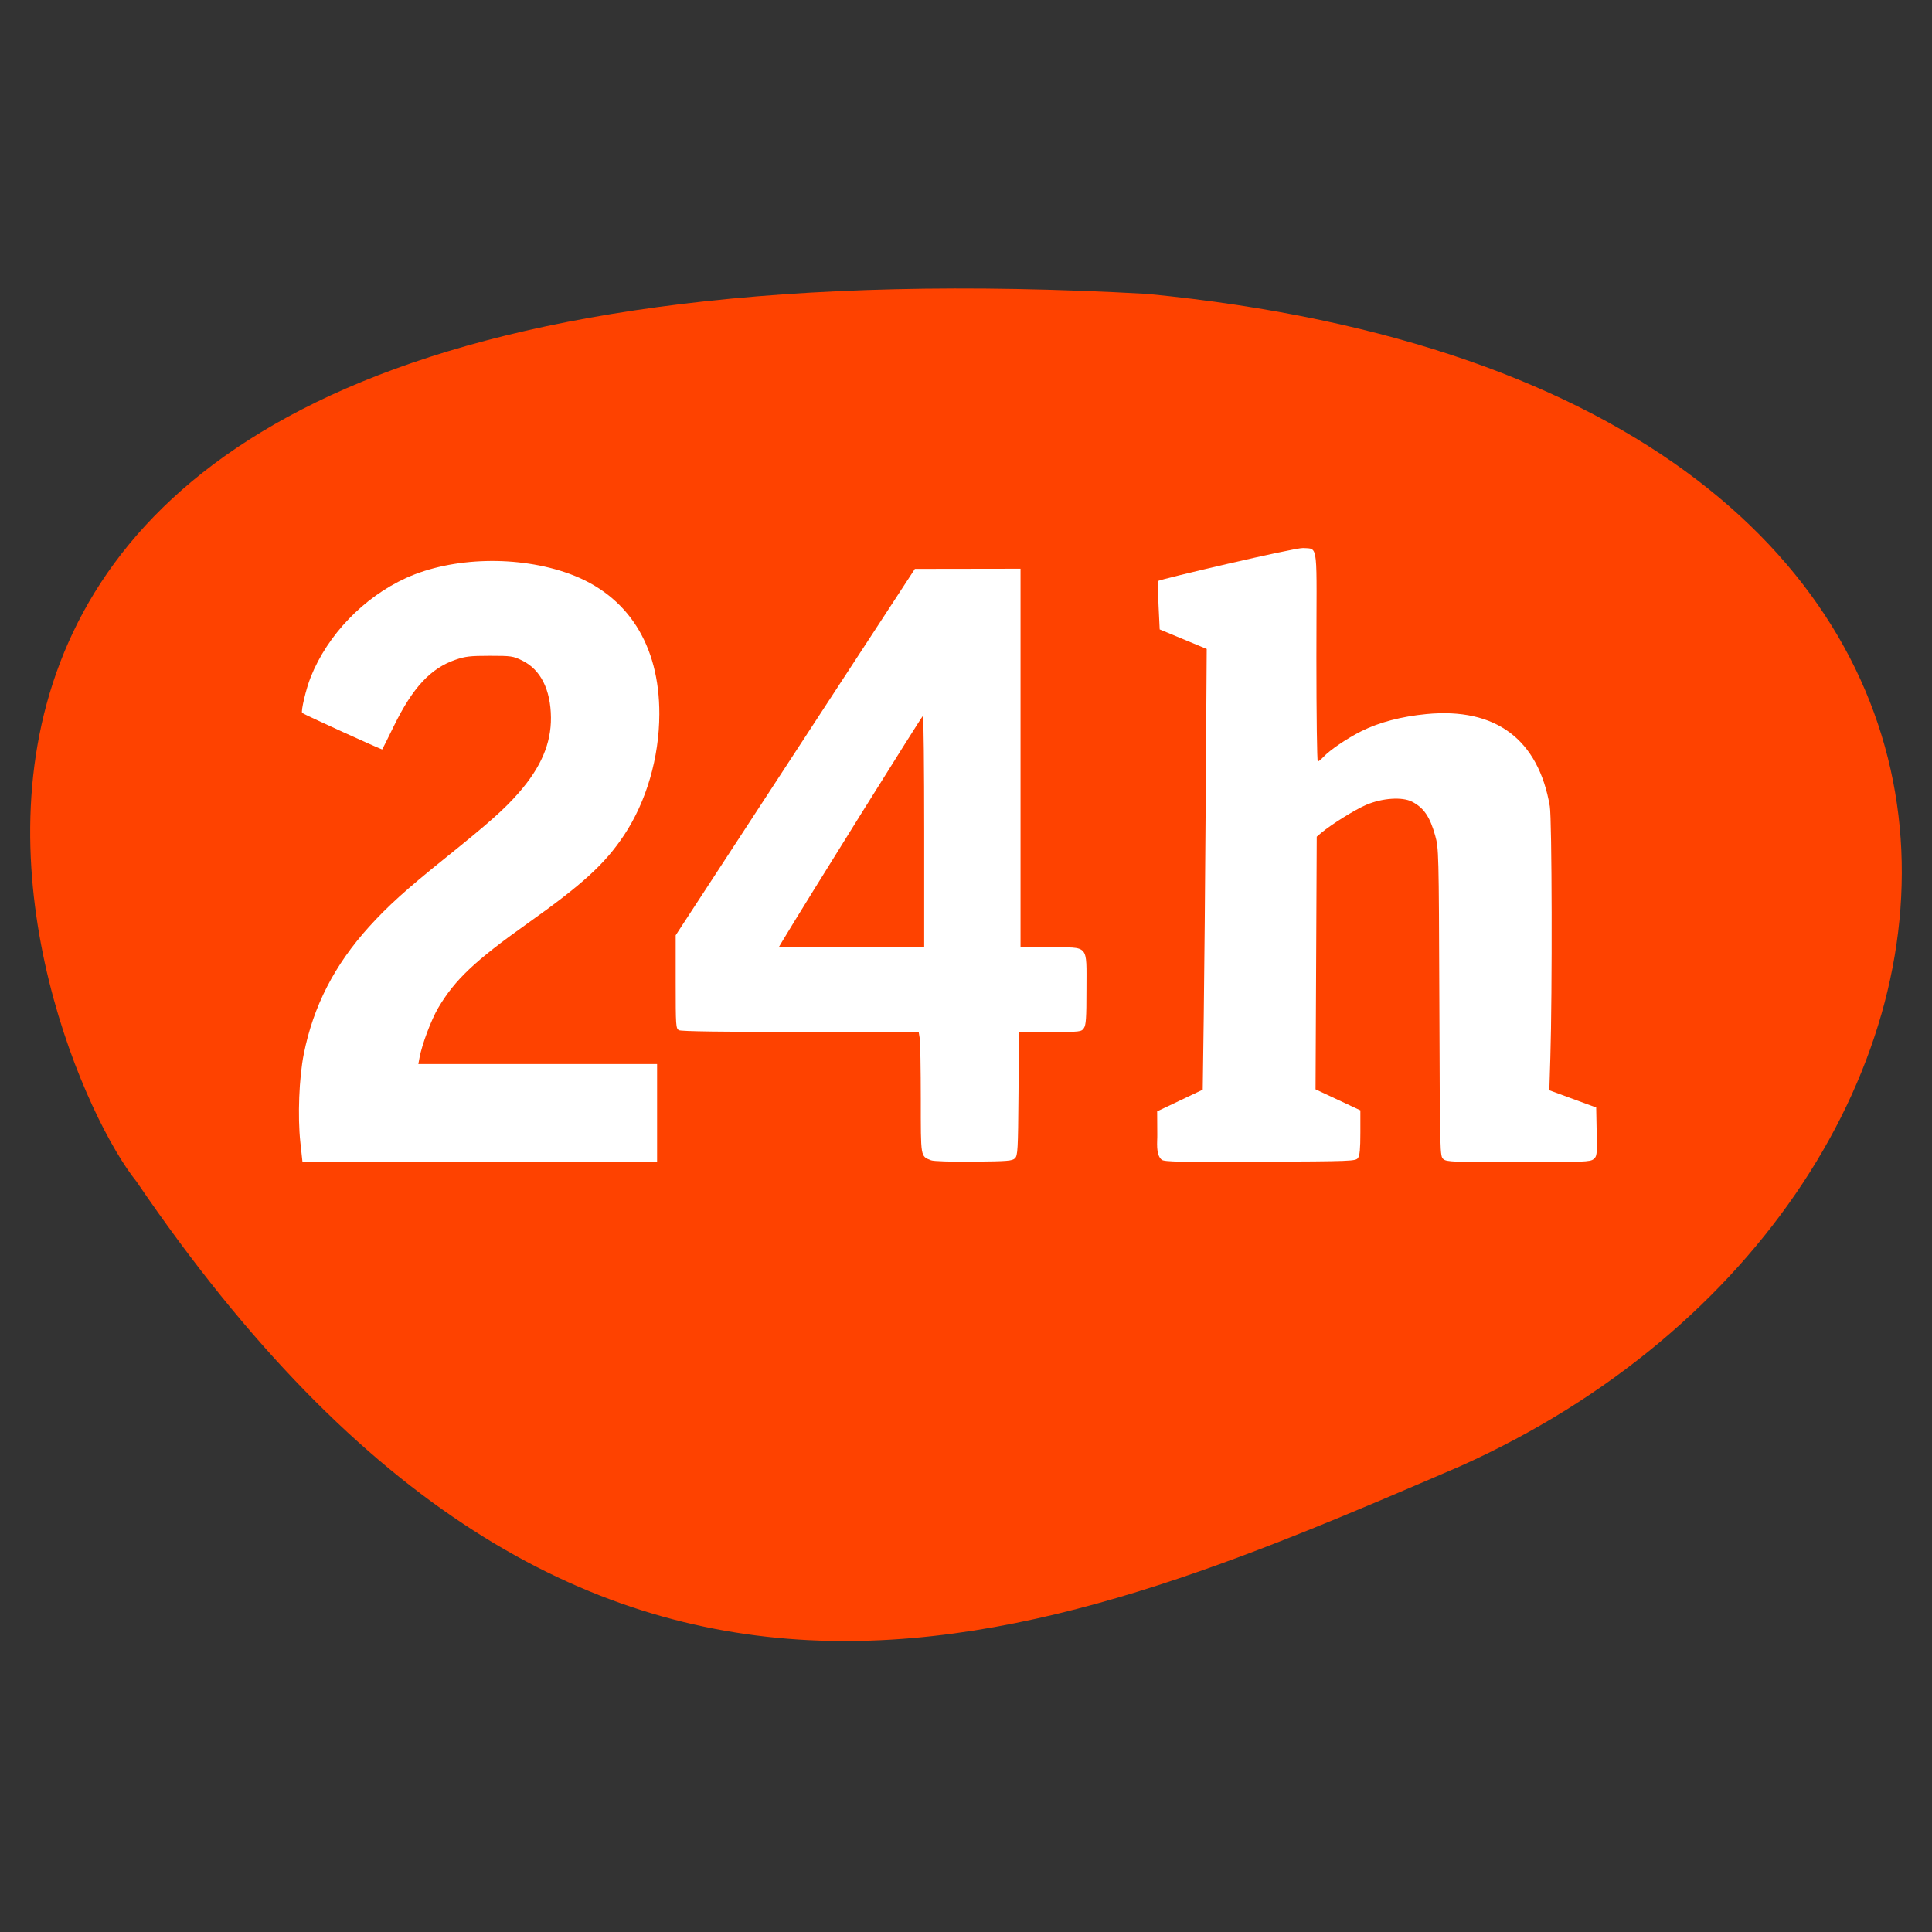 <?xml version="1.0" encoding="utf-8"?>
<!-- Generator: Adobe Illustrator 17.0.0, SVG Export Plug-In . SVG Version: 6.00 Build 0)  -->
<!DOCTYPE svg PUBLIC "-//W3C//DTD SVG 1.1//EN" "http://www.w3.org/Graphics/SVG/1.1/DTD/svg11.dtd">
<svg version="1.1" id="Capa_1" xmlns="http://www.w3.org/2000/svg" xmlns:xlink="http://www.w3.org/1999/xlink" x="0px" y="0px"
	 width="256px" height="256px" viewBox="0 0 256 256" enable-background="new 0 0 256 256" xml:space="preserve">
<rect x="0" y="0" width="256" height="256" fill="#333333" stroke="none"/>
<g>
	<g id="path3669" >
		
			<linearGradient id="SVGID_1_" gradientUnits="SpaceOnUse" x1="263.055" y1="-470.643" x2="326.32" y2="-383.211" gradientTransform="matrix(0.823 0 0 -0.823 -141.314 -199.806)">
			<stop  offset="0" style="stop-color:#B60F3F"/>
			<stop  offset="1" style="stop-color:#FF4200;stop-opacity:0.996"/>
		</linearGradient>
		<path fill="url(#SVGID_1_)" d="M18.069,156.536C5.272,140.729-40.737,28.236,152.013,38.942
			c130.82,12.716,120.789,119.747,41.504,155.324C137.401,218.414,77.689,244.185,18.069,156.536z"/>
	</g>
	<g id="g3894" transform="matrix(1.156,0,0,1.156,2978.289,42.746)">
		<path id="path3888" fill="#FFFFFF" fill-opacity="0.999" d="M-2541.948,93.954c-0.32-2.967-0.145-7.429,0.396-10.126
			c1.104-5.498,3.517-10.197,7.489-14.583c2.145-2.368,4.276-4.293,8.591-7.762c5.144-4.134,6.894-5.686,8.556-7.586
			c2.546-2.911,3.721-5.657,3.693-8.631c-0.031-3.198-1.187-5.495-3.284-6.524c-1.059-0.52-1.254-0.548-3.733-0.548
			c-2.246,0-2.803,0.065-3.941,0.458c-2.841,0.981-4.893,3.19-7.044,7.584c-0.704,1.439-1.306,2.648-1.338,2.686
			c-0.048,0.058-8.908-3.977-9.171-4.176c-0.186-0.141,0.439-2.777,0.977-4.12c1.94-4.849,6.066-9.137,10.92-11.349
			c5.308-2.419,12.897-2.611,18.751-0.475c6.658,2.43,10.309,8.136,10.287,16.077c-0.014,4.985-1.483,10.026-4.047,13.879
			c-2.194,3.298-4.724,5.609-11.093,10.133c-6.025,4.28-8.31,6.444-10.207,9.662c-0.8,1.357-1.865,4.196-2.143,5.71l-0.133,0.727
			h13.682h13.683v5.619v5.619h-20.323h-20.323L-2541.948,93.954L-2541.948,93.954L-2541.948,93.954z"/>
		<path id="path3890" fill="#FFFFFF" fill-opacity="0.999" d="M-2469.661,96.018c-1.211-0.496-1.167-0.226-1.169-7.037
			c-0.001-3.421-0.056-6.546-0.122-6.946l-0.12-0.727h-13.552c-8.971,0-13.678-0.068-13.926-0.201
			c-0.357-0.191-0.375-0.459-0.375-5.54v-5.34l13.709-20.998l13.709-20.998l6.055-0.009l6.055-0.009v21.703V71.62h3.391
			c4.524,0,4.166-0.413,4.166,4.801c0,3.33-0.052,4.101-0.302,4.457c-0.293,0.419-0.402,0.431-3.866,0.431h-3.565l-0.057,7.066
			c-0.053,6.477-0.086,7.095-0.403,7.412c-0.309,0.309-0.815,0.35-4.748,0.387C-2467.417,96.199-2469.373,96.136-2469.661,96.018
			L-2469.661,96.018L-2469.661,96.018z M-2470.44,58.347c0-7.3-0.065-13.27-0.145-13.267c-0.111,0.005-13.597,21.618-16.094,25.793
			l-0.447,0.747h8.343h8.343V58.347L-2470.44,58.347z"/>
		<path id="path3892" fill="#FFFFFF" fill-opacity="0.999" d="
			M-2443.723,93.057l-0.014-2.649l2.612-1.241l2.612-1.241l0.116-8.395c0.064-4.617,0.167-15.984,0.228-25.259l0.112-16.864
			l-2.695-1.12l-2.695-1.12l-0.13-2.729c-0.072-1.501-0.083-2.776-0.026-2.833c0.187-0.186,15.671-3.819,16.587-3.766
			c1.848,0.106,1.532-0.704,1.532,12.573c0,6.541,0.072,11.893,0.16,11.893s0.371-0.227,0.63-0.505
			c0.751-0.808,2.712-2.14,4.379-2.974c2.007-1.004,4.571-1.678,7.437-1.955c7.941-0.766,12.837,2.891,14.149,10.57
			c0.247,1.445,0.29,21.43,0.062,28.775l-0.117,3.779l2.685,0.985l2.685,0.985l0.055,2.793c0.052,2.656,0.035,2.81-0.361,3.132
			c-0.381,0.311-1.094,0.339-8.608,0.339c-7.52,0-8.226-0.028-8.595-0.339c-0.402-0.338-0.403-0.388-0.467-17.972
			c-0.063-17.349-0.071-17.657-0.48-19.126c-0.601-2.153-1.309-3.188-2.653-3.877c-1.127-0.578-3.412-0.421-5.244,0.359
			c-1.279,0.545-4.029,2.259-5.165,3.219l-0.514,0.435l-0.068,14.479l-0.068,14.479l2.569,1.203l2.569,1.203v2.544
			c0,1.891-0.071,2.64-0.275,2.92c-0.266,0.364-0.641,0.378-11.195,0.429c-9.267,0.045-10.979,0.011-11.303-0.226
			C-2443.939,95.339-2443.7,93.871-2443.723,93.057L-2443.723,93.057z"/>
	</g>
</g>
</svg>
